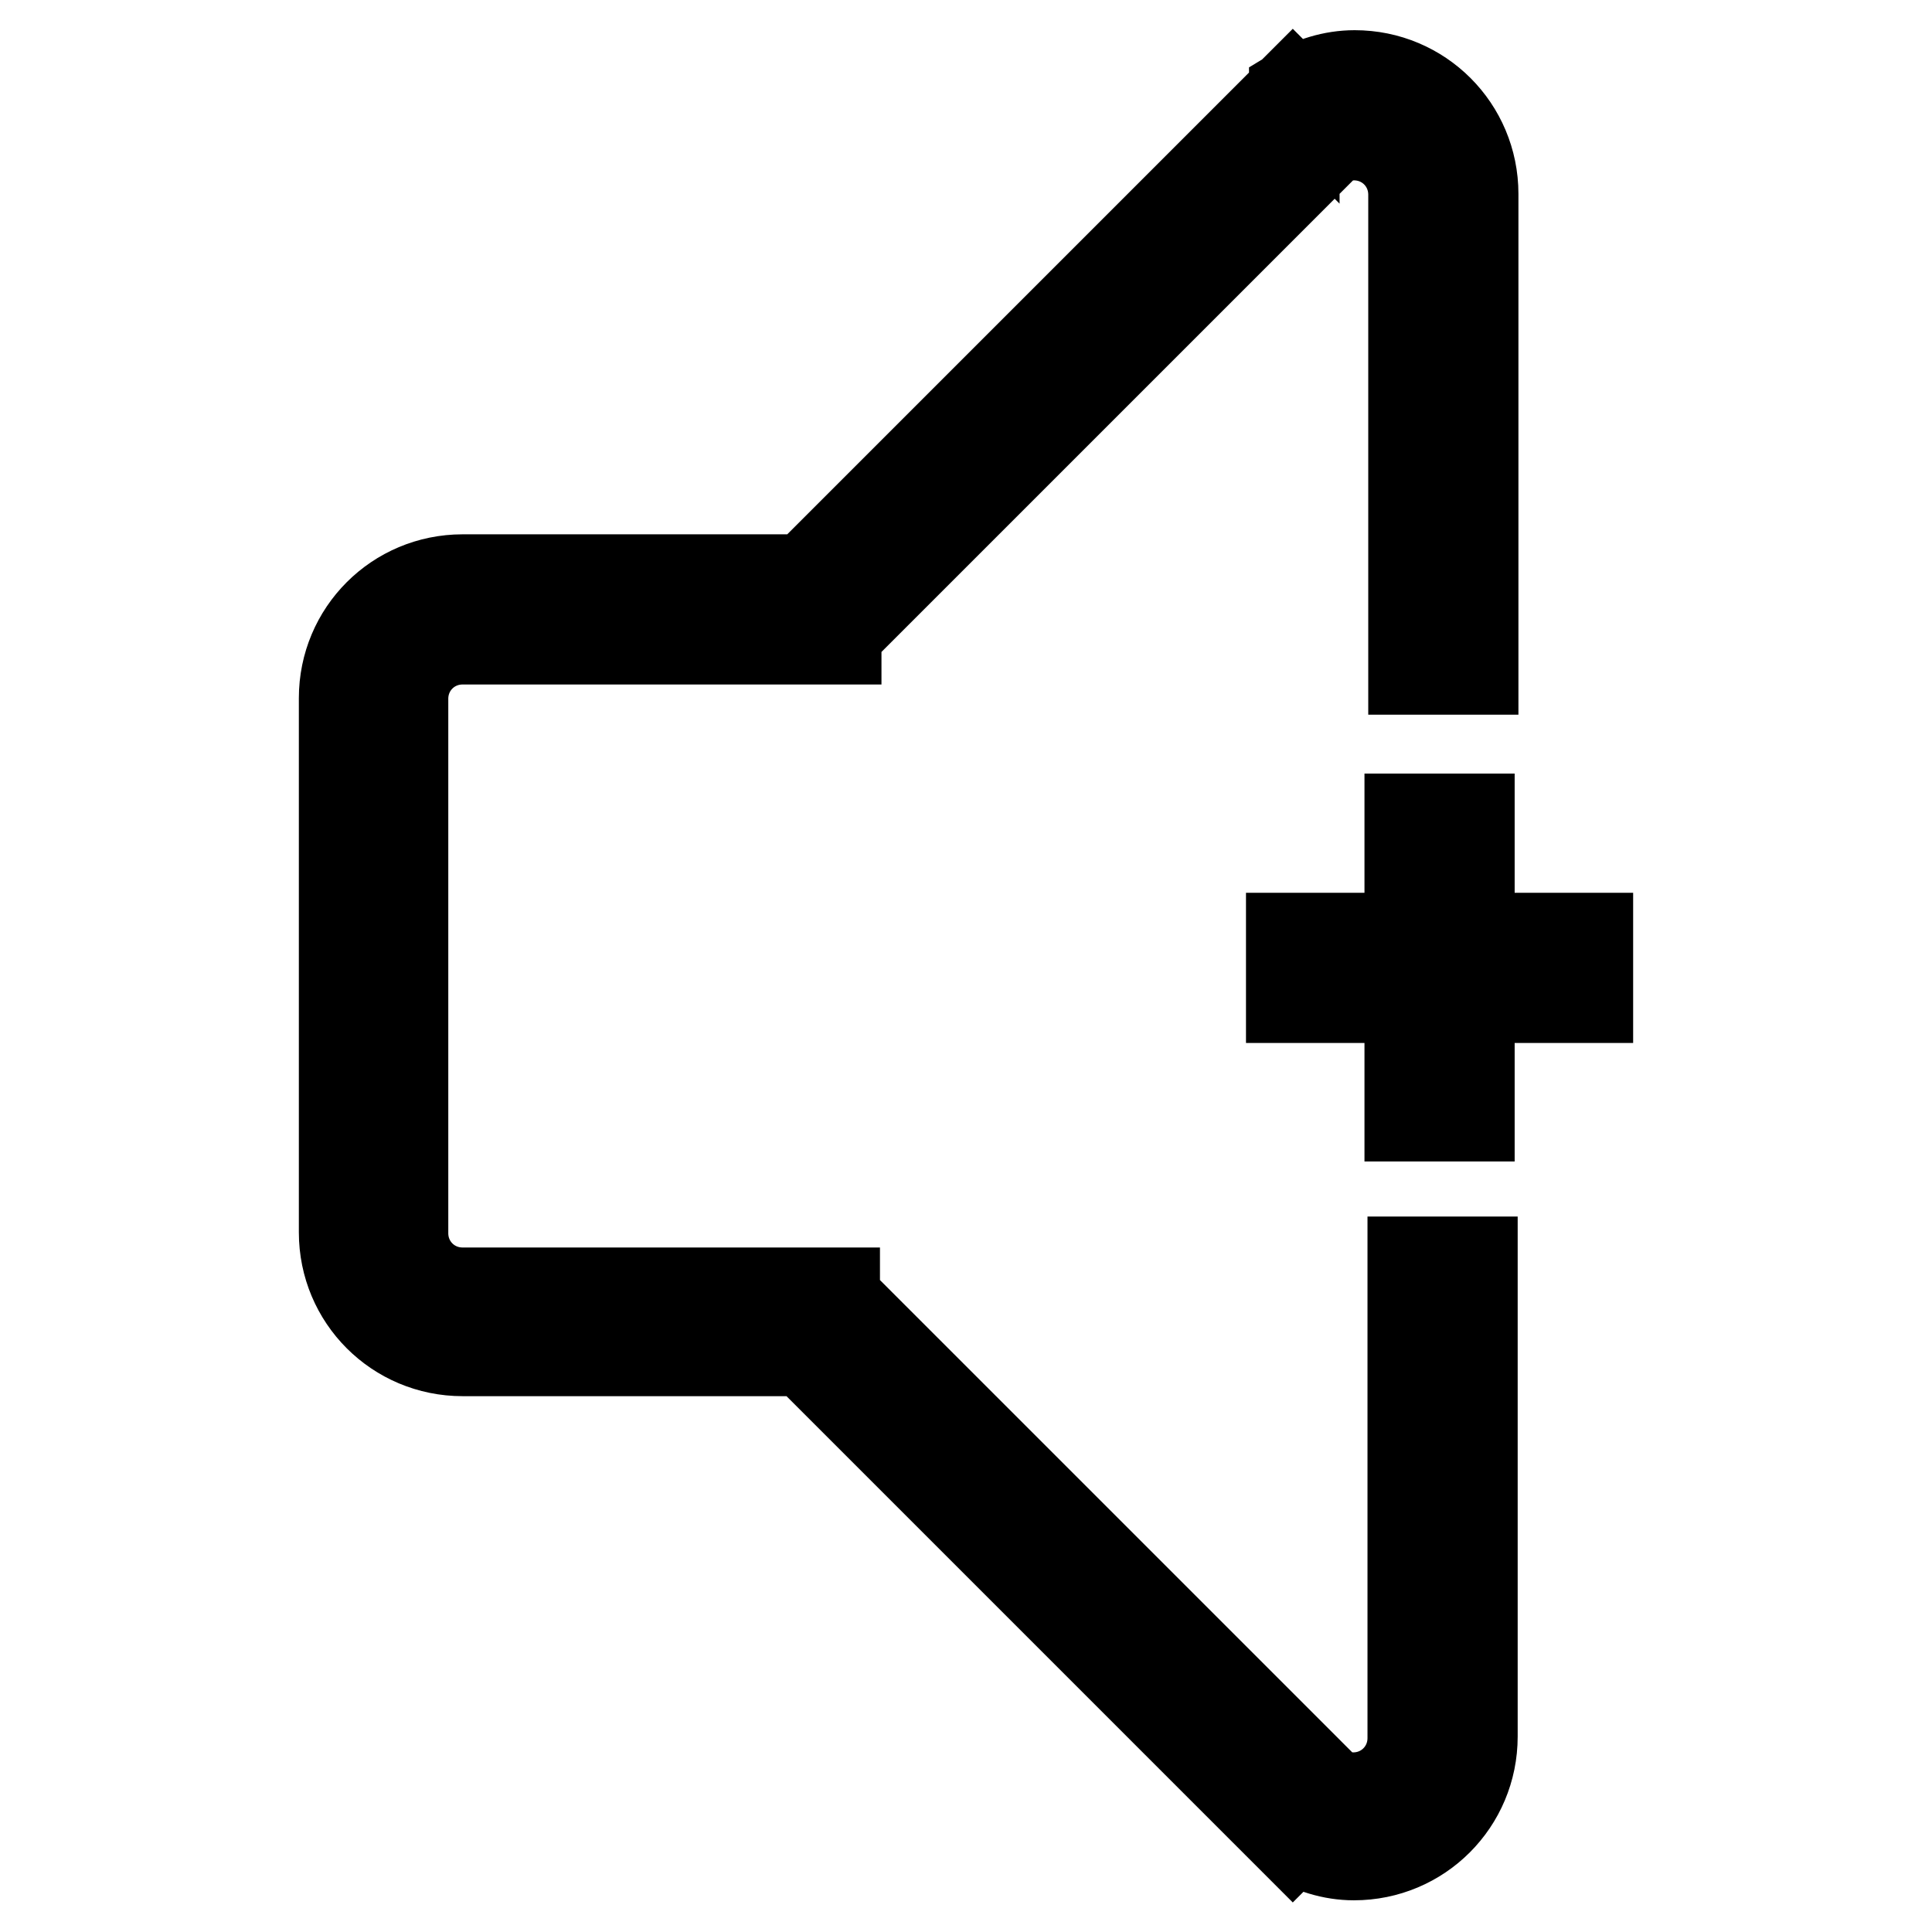 <?xml version="1.0" encoding="utf-8"?>
<!-- Svg Vector Icons : http://www.onlinewebfonts.com/icon -->
<!DOCTYPE svg PUBLIC "-//W3C//DTD SVG 1.1//EN" "http://www.w3.org/Graphics/SVG/1.1/DTD/svg11.dtd">
<svg version="1.1" xmlns="http://www.w3.org/2000/svg" xmlns:xlink="http://www.w3.org/1999/xlink" x="0px" y="0px" viewBox="0 0 256 256" enable-background="new 0 0 256 256" xml:space="preserve">
<g> <path stroke-width="12" fill-opacity="0" stroke="#000000"  d="M187.2,230.3c0,4.4-3.5,7.9-7.9,7.9c-1.3,0-2.5-0.4-3.6-1l-4.5-4.5l-60.6-60.6v-0.8h-0.8H98.8H61.3 c-4.4,0-7.9-3.5-7.9-7.9V92.6c0-4.4,3.5-7.9,7.9-7.9h37.6H110h0.8v-0.8l60.6-60.6l1-1l3.5-3.5c1.1-0.5,2.2-0.9,3.5-0.9 c4.4,0,7.9,3.5,7.9,7.9v62.9h7.9V25.7c0-8.7-7-15.7-15.7-15.7c-2.9,0-5.7,0.9-8,2.3v0.2l-0.2-0.2l-64.5,64.5H61.3 c-8.7,0-15.7,7-15.7,15.7v70.8c0,8.7,7,15.7,15.7,15.7h45.4l64.6,64.6l0.1-0.1v0c2.4,1.4,5.1,2.3,8,2.3c8.7,0,15.7-7,15.7-15.7 v-62.9h-7.9V230.3z M194.7,124.3v-15.8h-7.9v15.8h-15.7v7.9h15.7v15.7h7.9v-15.7h15.7v-7.9H194.7z"/></g>
</svg>
